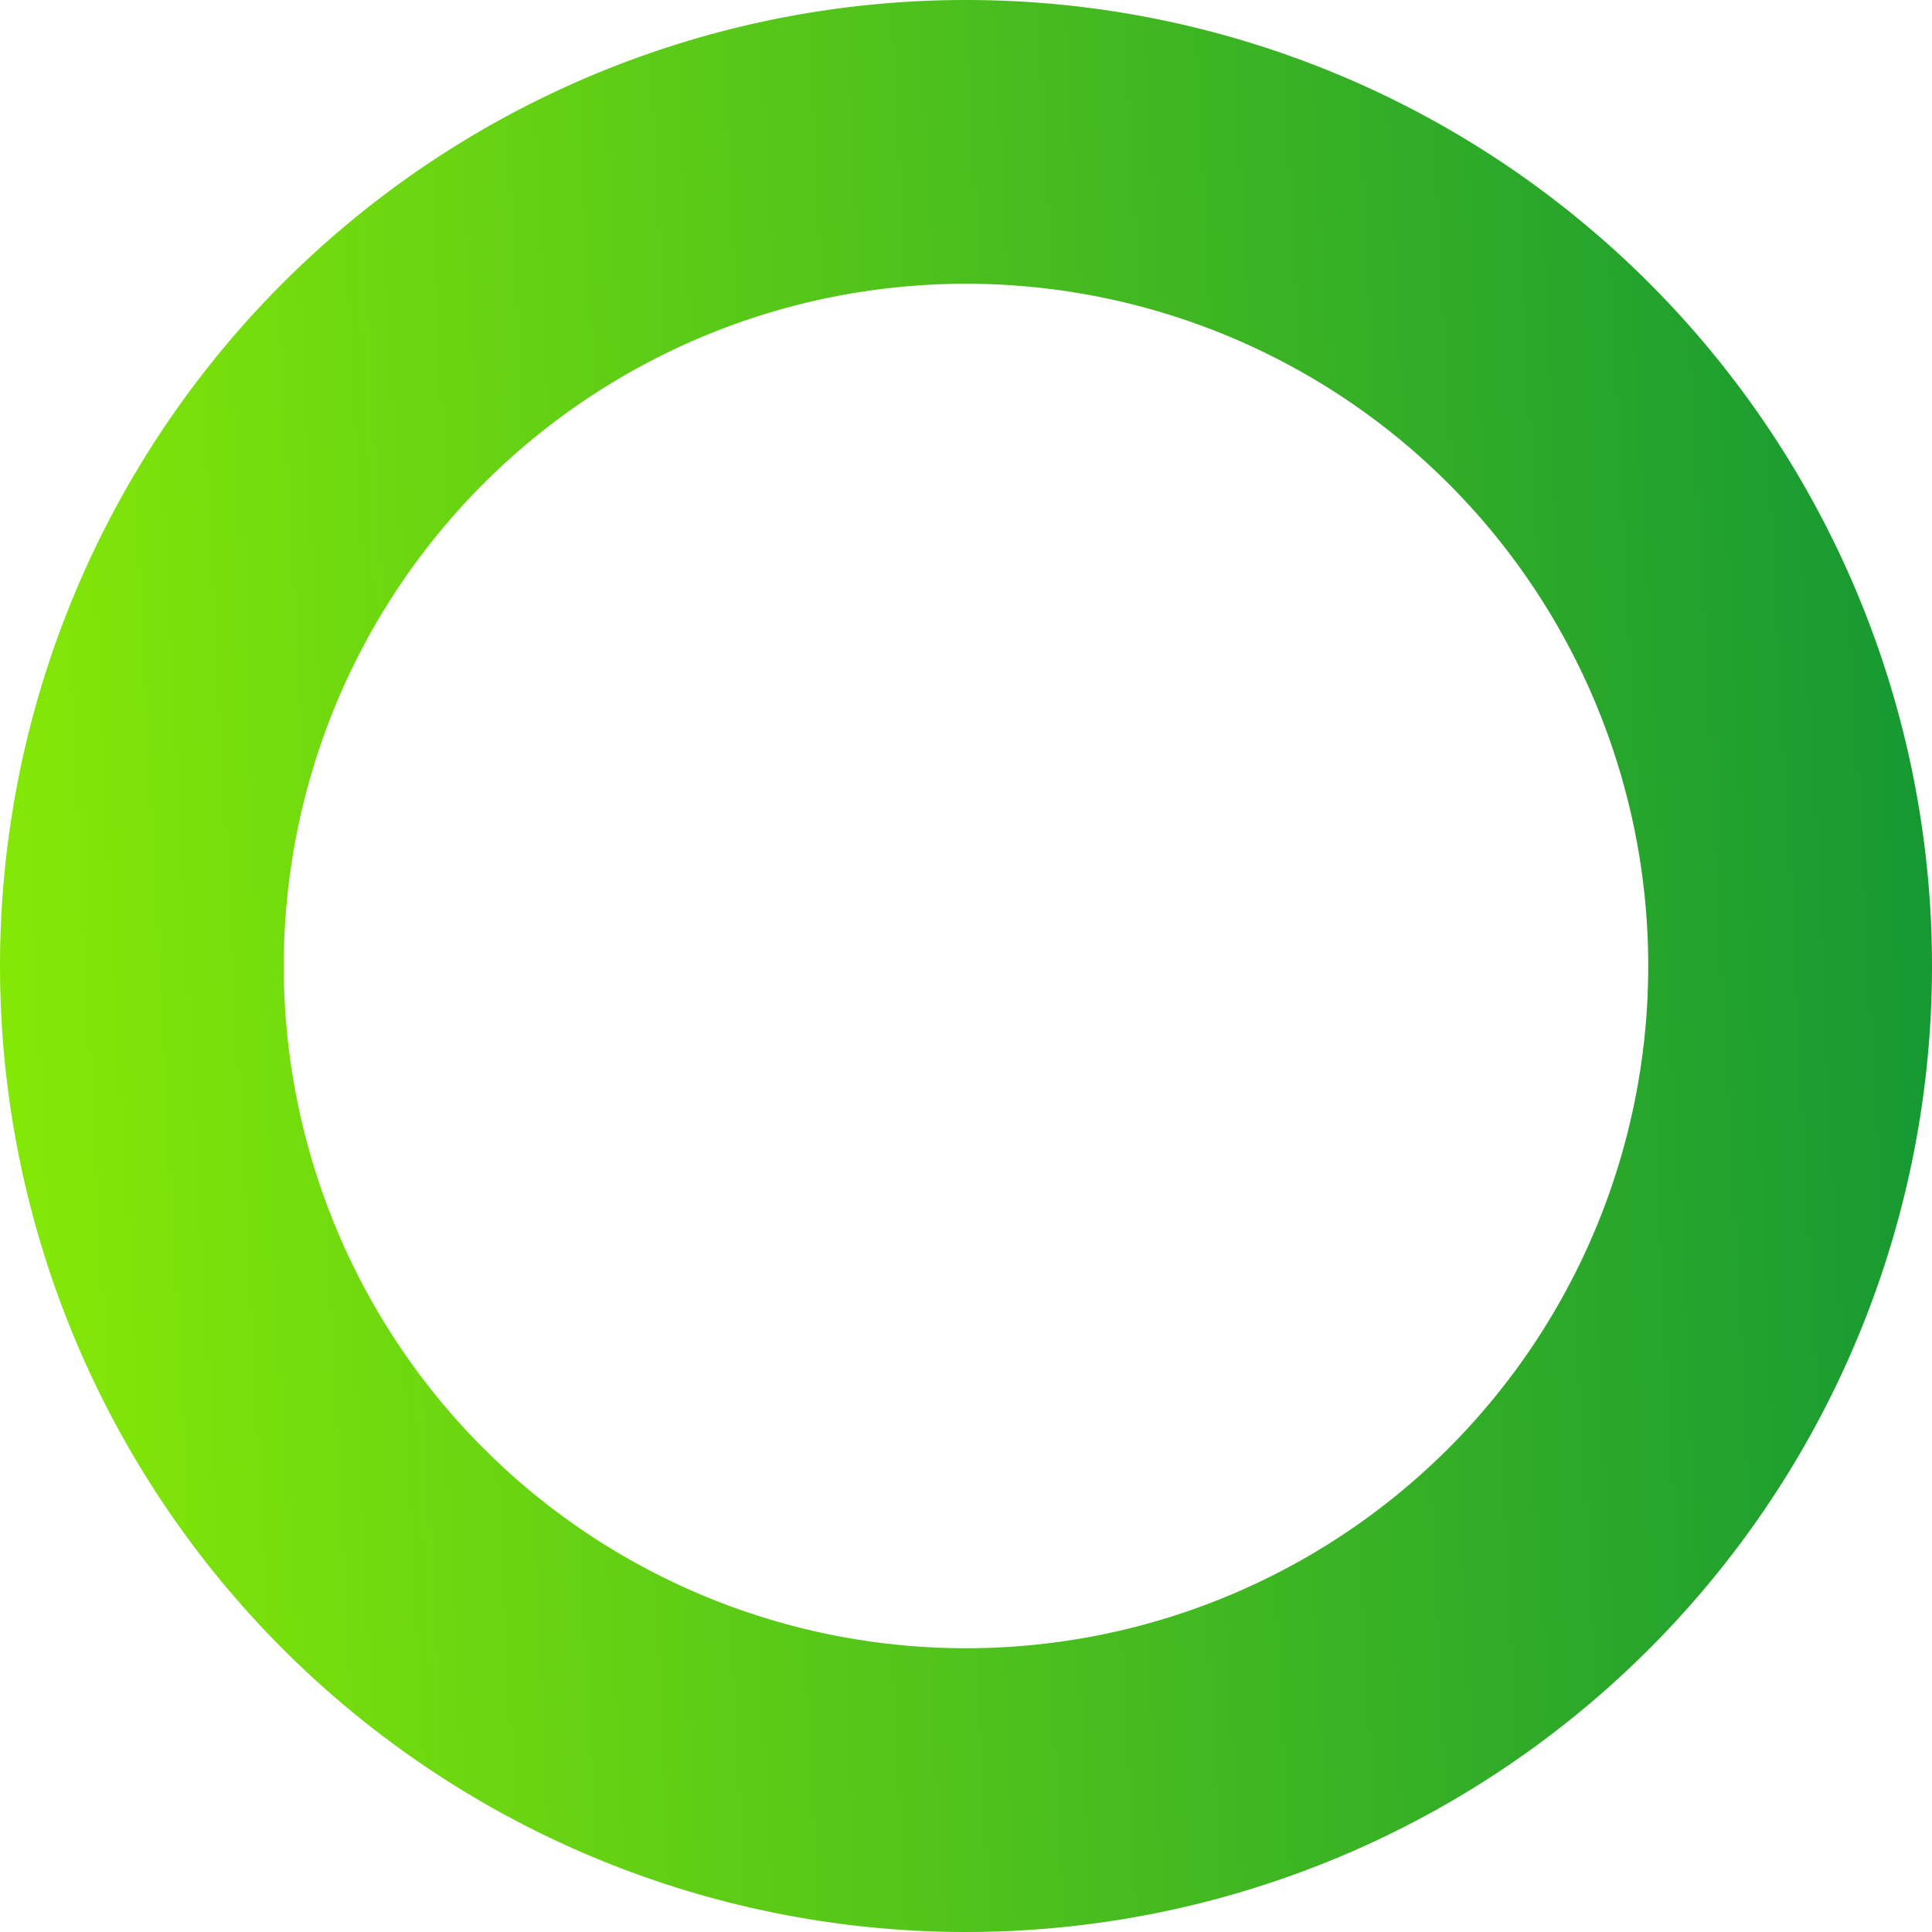 <svg width="16" height="16" fill="none" xmlns="http://www.w3.org/2000/svg"><path d="M16 8A8 8 0 1 1 0 8a8 8 0 0 1 16 0ZM2.35 8a5.65 5.65 0 1 0 11.3 0 5.65 5.65 0 0 0-11.3 0Z" fill="url(#a)"/><defs><linearGradient id="a" x1="-1.28" y1="29.67" x2="17.24" y2="28.72" gradientUnits="userSpaceOnUse"><stop stop-color="#95F400"/><stop offset="1" stop-color="#159833"/></linearGradient></defs></svg>
